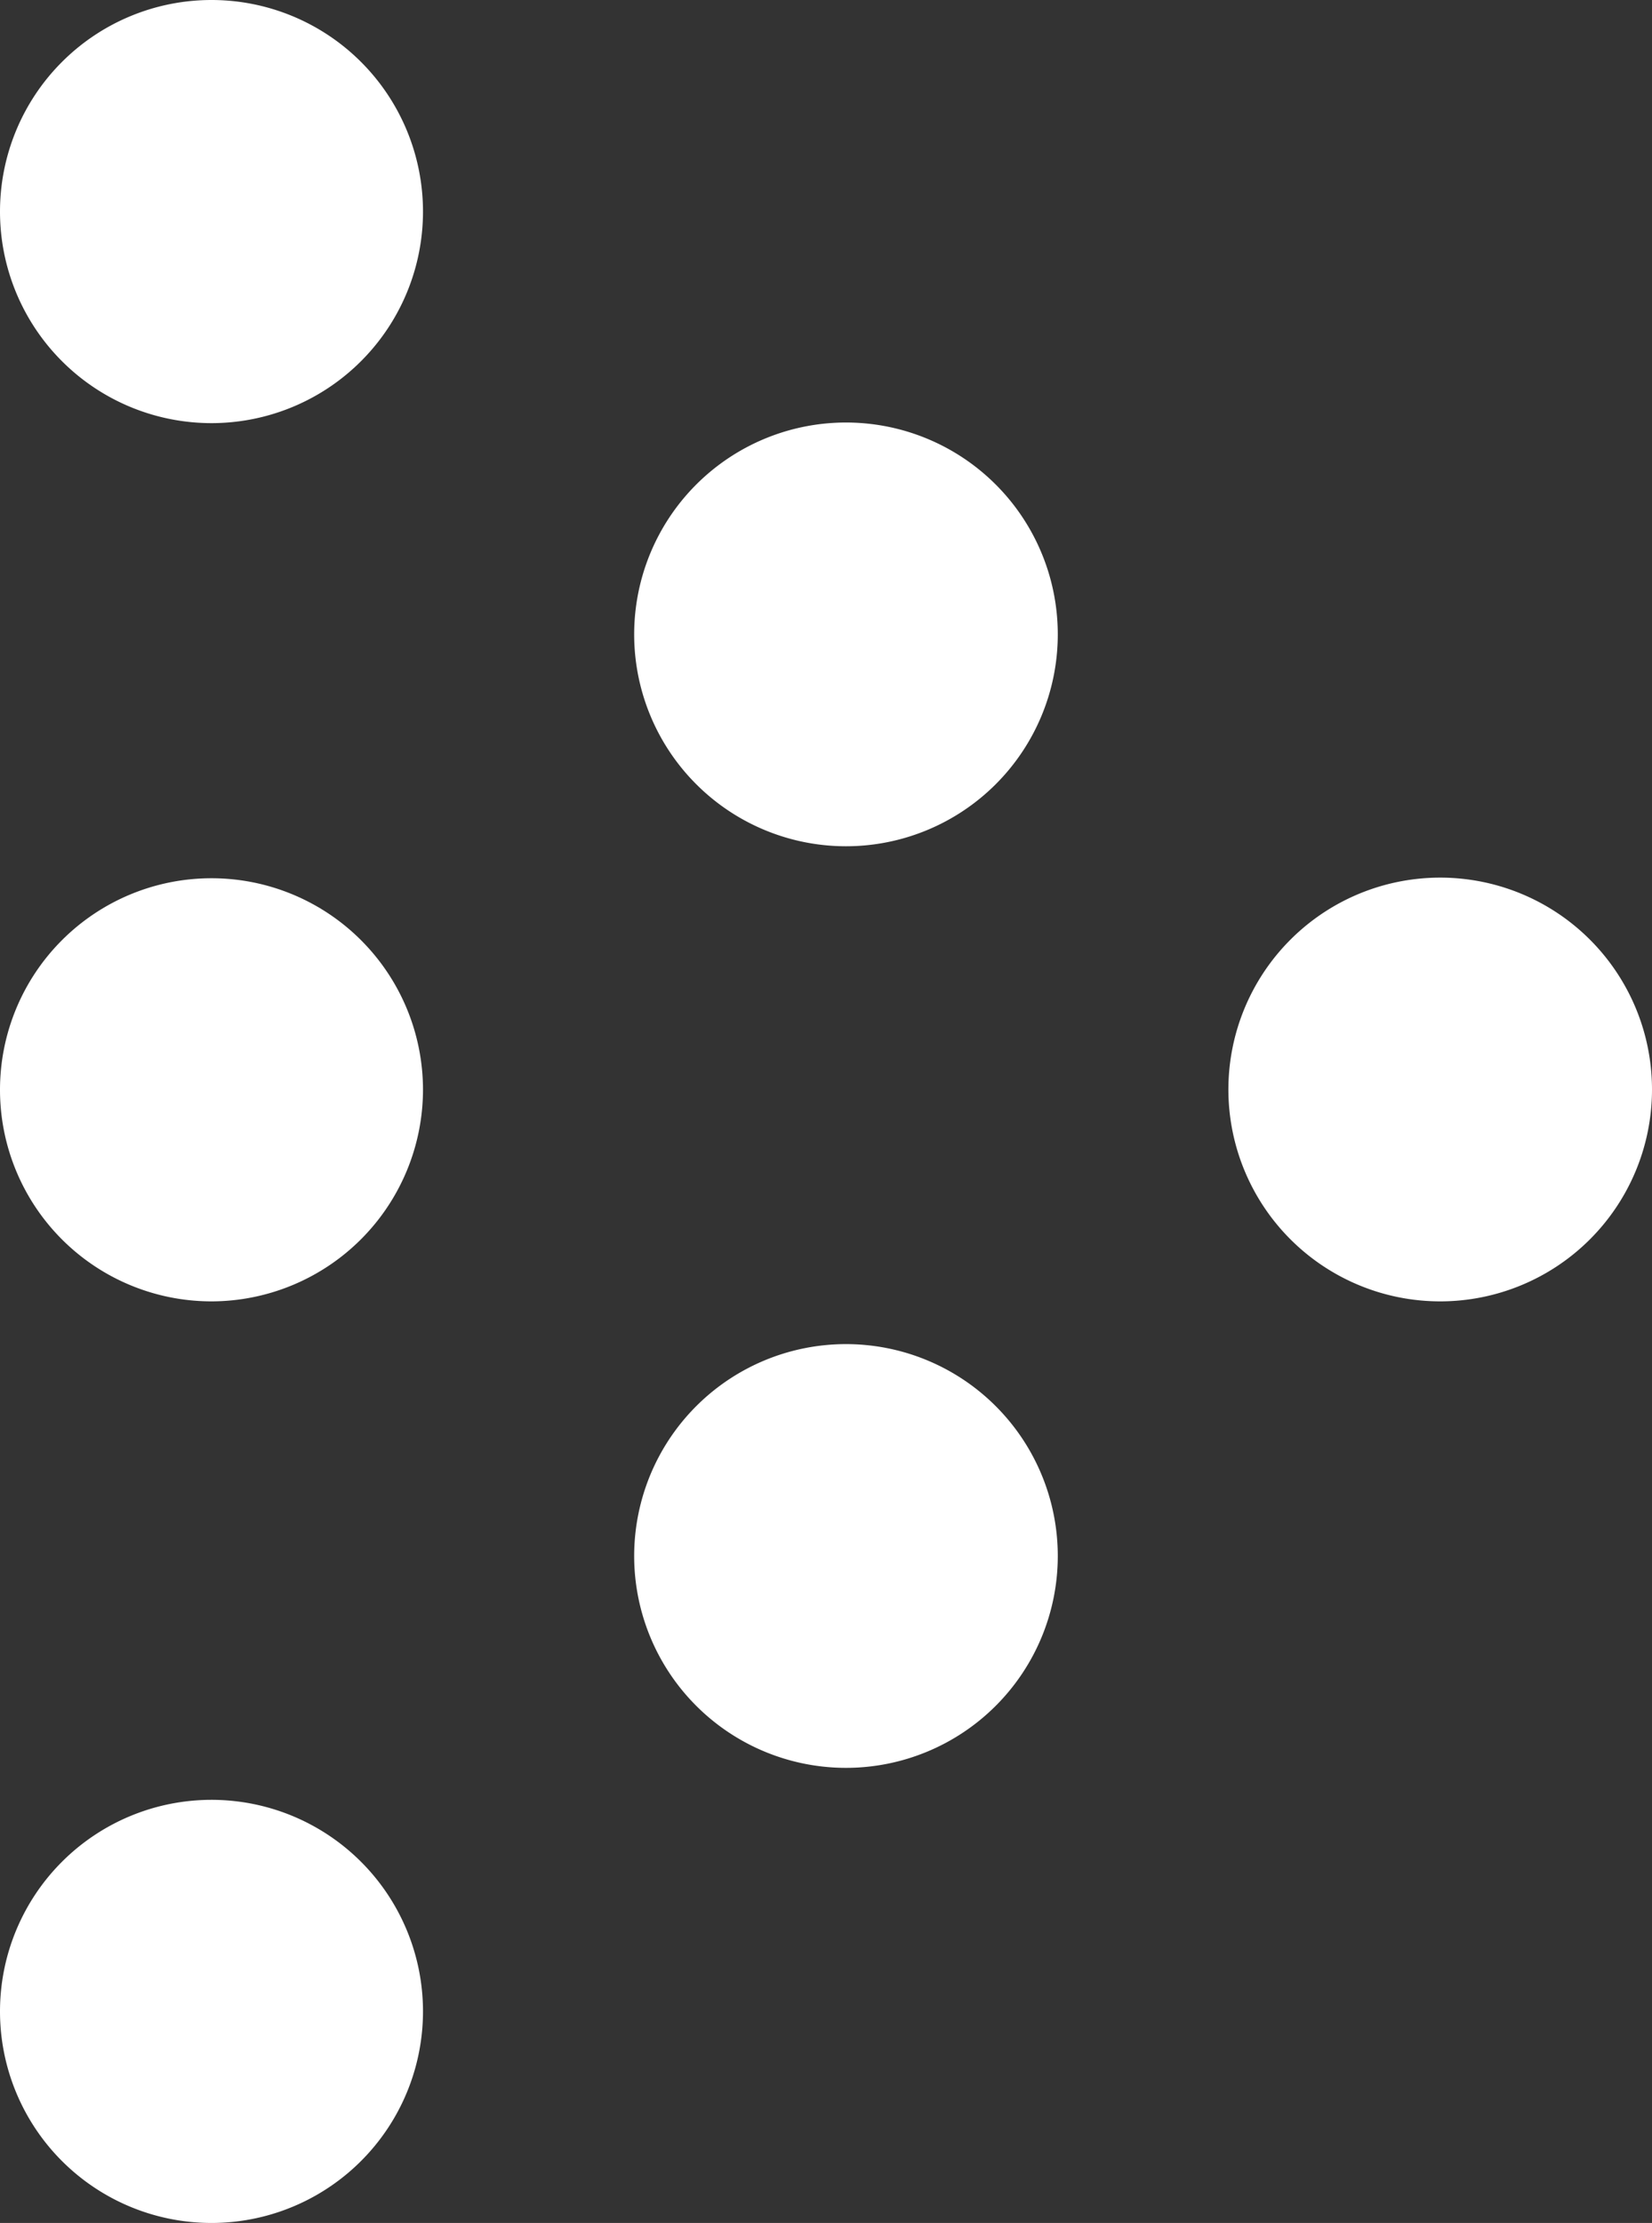 <svg id="f800c809-71c9-4888-8973-2b95c7282f5c" data-name="Ebene 1" xmlns="http://www.w3.org/2000/svg" viewBox="0 0 53.74 72.29">
  <rect x="0" y="0" width="53.74" height="72.29" fill="#333333" stroke="none"/>
  <defs>
    <style>
      .ab200f59-2cb4-498c-b451-44ec4a9ba34d {
        fill: #fff;
      }
    </style>
  </defs>
  <path class="ab200f59-2cb4-498c-b451-44ec4a9ba34d" d="M13.76,6.88a6.88,6.88,0,1,0-6.88,6.88,6.88,6.88,0,0,0,6.88-6.88"/>
  <path class="ab200f59-2cb4-498c-b451-44ec4a9ba34d" d="M13.76,65.4a6.88,6.88,0,1,0-6.88,6.89,6.88,6.88,0,0,0,6.88-6.89"/>
  <path class="ab200f59-2cb4-498c-b451-44ec4a9ba34d" d="M13.76,35.44a6.88,6.88,0,1,0-6.88,6.88,6.89,6.89,0,0,0,6.88-6.88"/>
  <path class="ab200f59-2cb4-498c-b451-44ec4a9ba34d" d="M34.41,50.61a6.89,6.89,0,1,0-6.89,6.88,6.89,6.89,0,0,0,6.89-6.88"/>
  <path class="ab200f59-2cb4-498c-b451-44ec4a9ba34d" d="M34.41,20.64a6.89,6.89,0,1,0-6.89,6.88,6.89,6.89,0,0,0,6.89-6.88"/>
  <path class="ab200f59-2cb4-498c-b451-44ec4a9ba34d" d="M53.74,35.44a6.89,6.89,0,1,0-6.88,6.88,6.89,6.89,0,0,0,6.88-6.88"/>
</svg>
